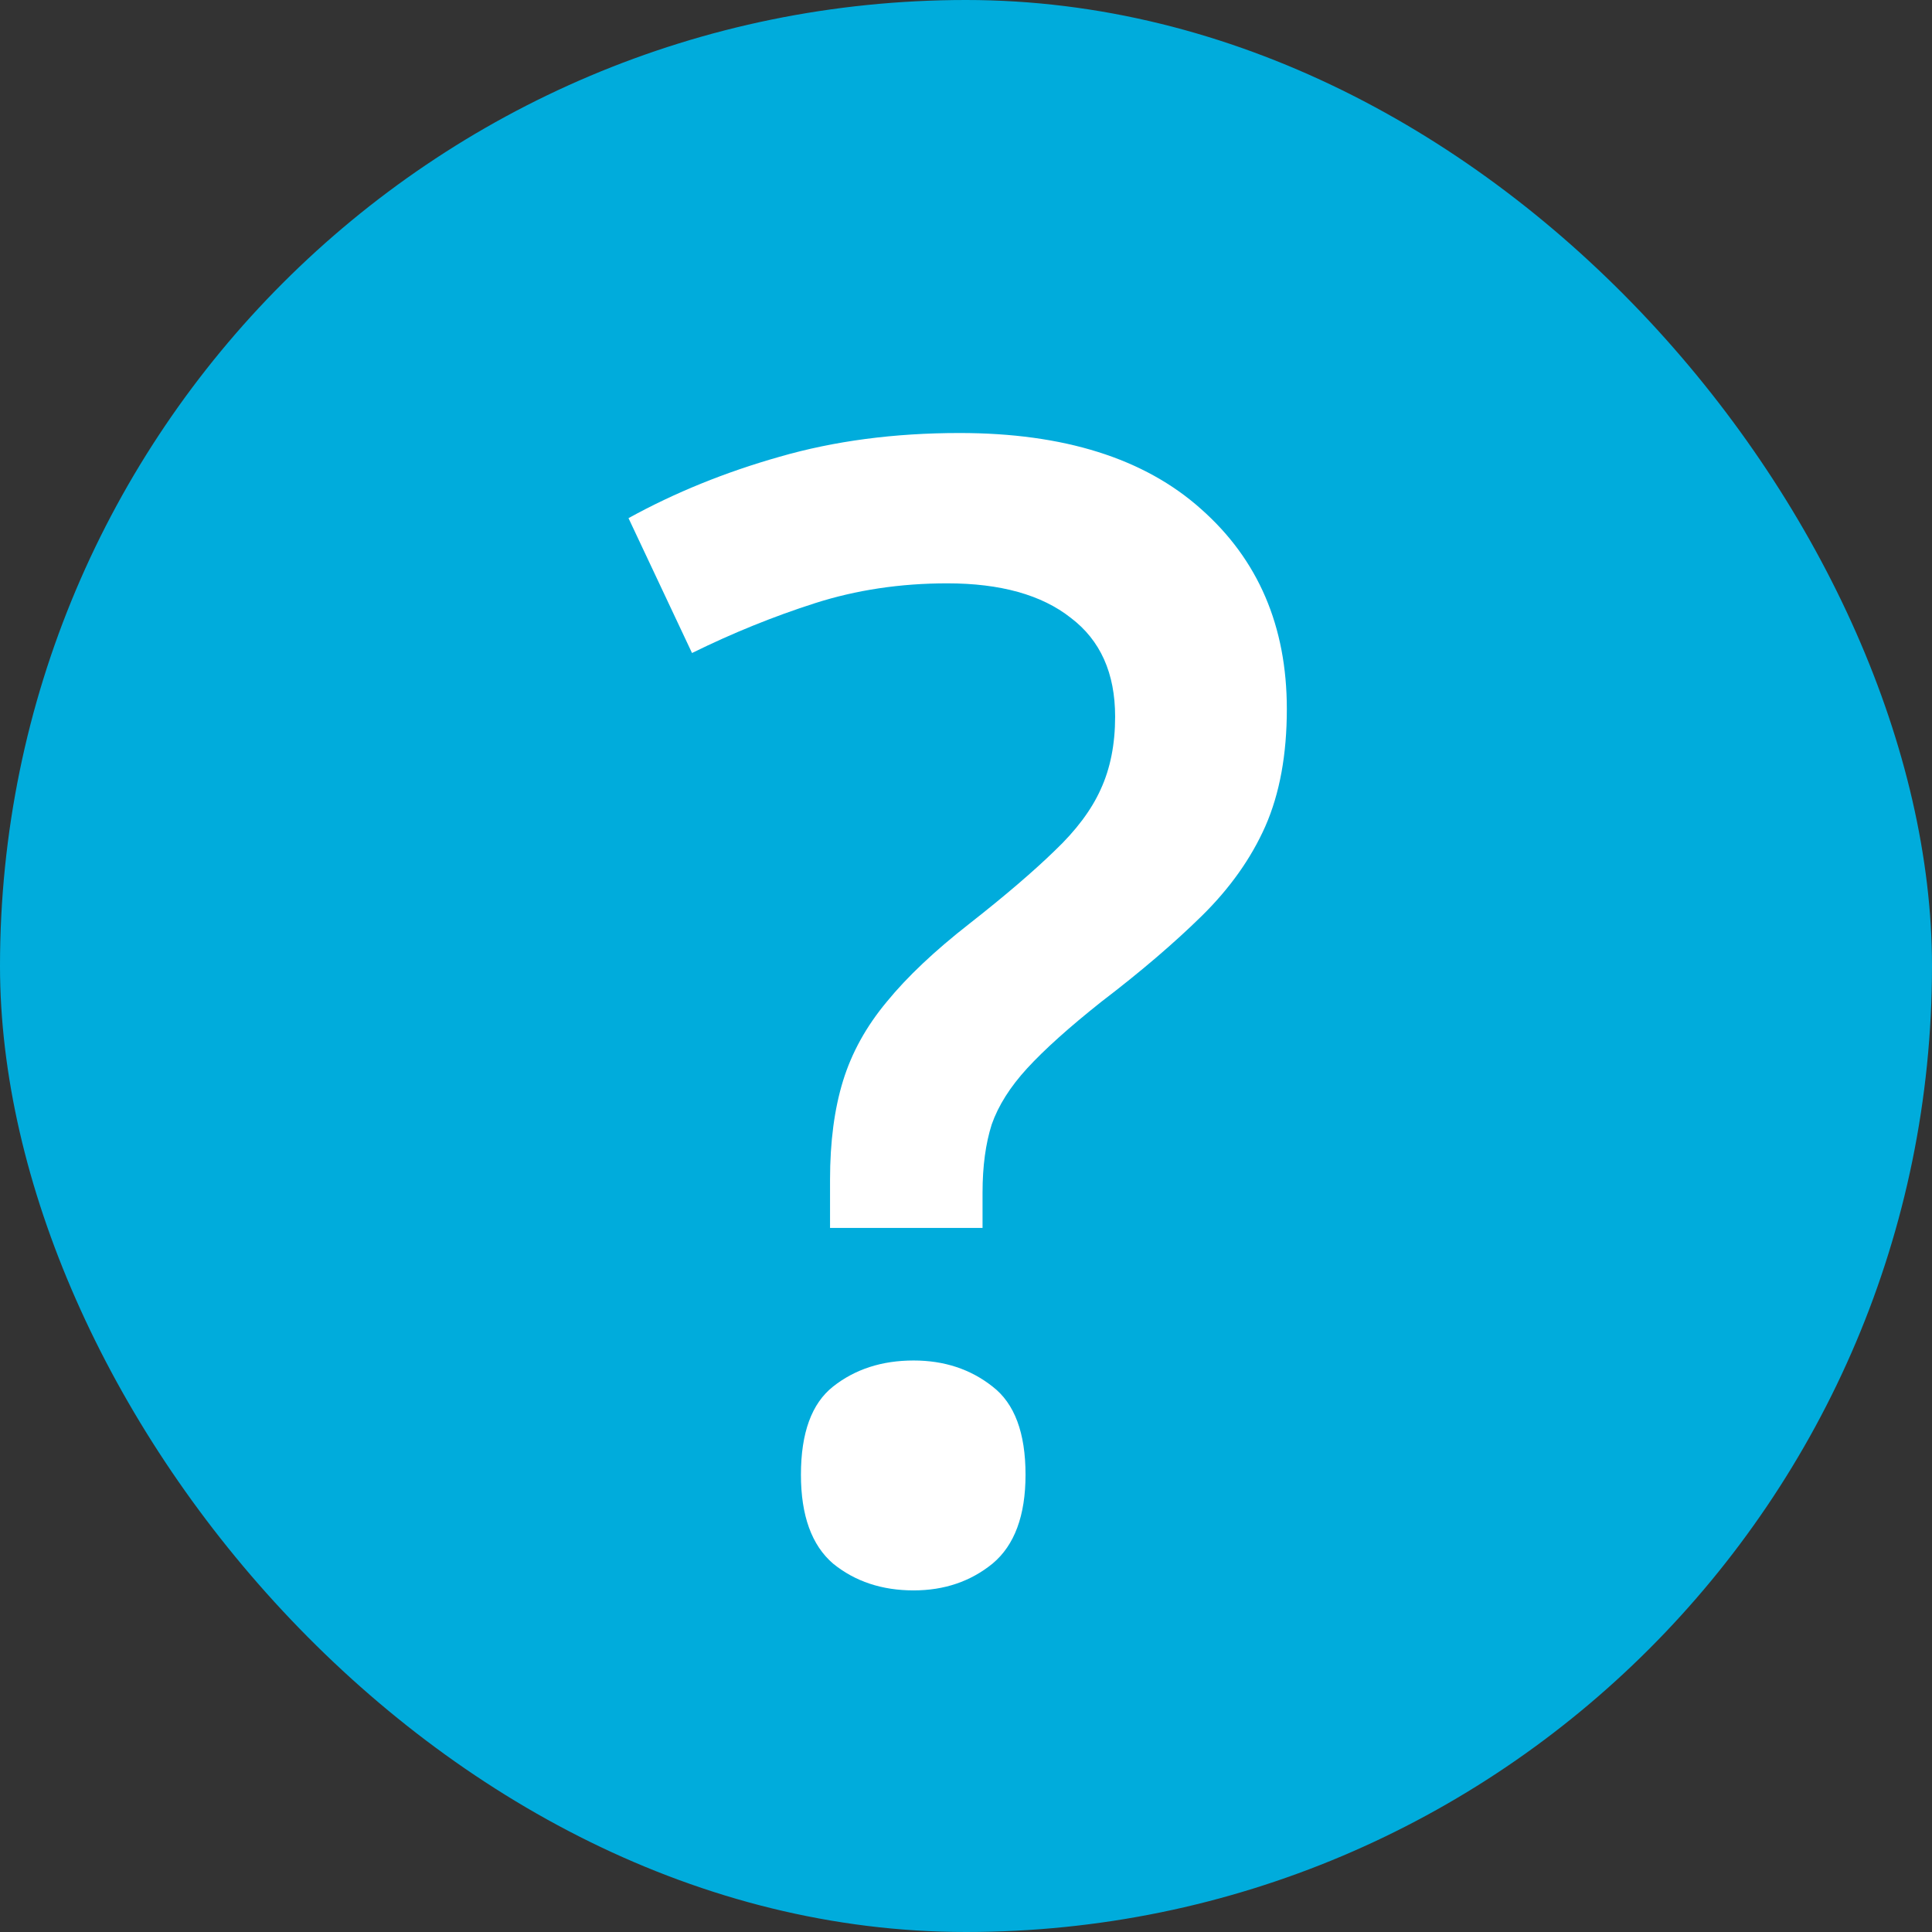 <svg width="16" height="16" viewBox="0 0 16 16" fill="none" xmlns="http://www.w3.org/2000/svg">
<rect x="0" y="0" width="16" height="16" fill="#333333" stroke="none"/>
<rect width="16" height="16" rx="8" fill="#00ACDC"/>
<path d="M6.874 10.169V9.769C6.874 9.456 6.91 9.183 6.982 8.95C7.054 8.717 7.174 8.5 7.344 8.296C7.513 8.089 7.742 7.873 8.029 7.649C8.326 7.416 8.56 7.215 8.734 7.046C8.912 6.877 9.039 6.707 9.115 6.538C9.195 6.365 9.235 6.164 9.235 5.935C9.235 5.575 9.113 5.302 8.867 5.116C8.626 4.926 8.285 4.831 7.845 4.831C7.456 4.831 7.09 4.886 6.747 4.996C6.404 5.106 6.066 5.243 5.731 5.408L5.205 4.291C5.59 4.079 6.007 3.91 6.455 3.783C6.908 3.652 7.405 3.586 7.947 3.586C8.81 3.586 9.477 3.796 9.946 4.215C10.42 4.634 10.657 5.186 10.657 5.872C10.657 6.248 10.598 6.572 10.479 6.843C10.361 7.109 10.185 7.357 9.953 7.585C9.724 7.81 9.447 8.047 9.121 8.296C8.854 8.508 8.649 8.692 8.505 8.849C8.366 9.001 8.268 9.155 8.213 9.312C8.163 9.469 8.137 9.657 8.137 9.877V10.169H6.874ZM6.633 12.213C6.633 11.866 6.722 11.623 6.899 11.483C7.081 11.339 7.304 11.267 7.566 11.267C7.82 11.267 8.038 11.339 8.22 11.483C8.402 11.623 8.493 11.866 8.493 12.213C8.493 12.551 8.402 12.797 8.22 12.949C8.038 13.097 7.82 13.171 7.566 13.171C7.304 13.171 7.081 13.097 6.899 12.949C6.722 12.797 6.633 12.551 6.633 12.213Z" fill="white"/>
</svg>
